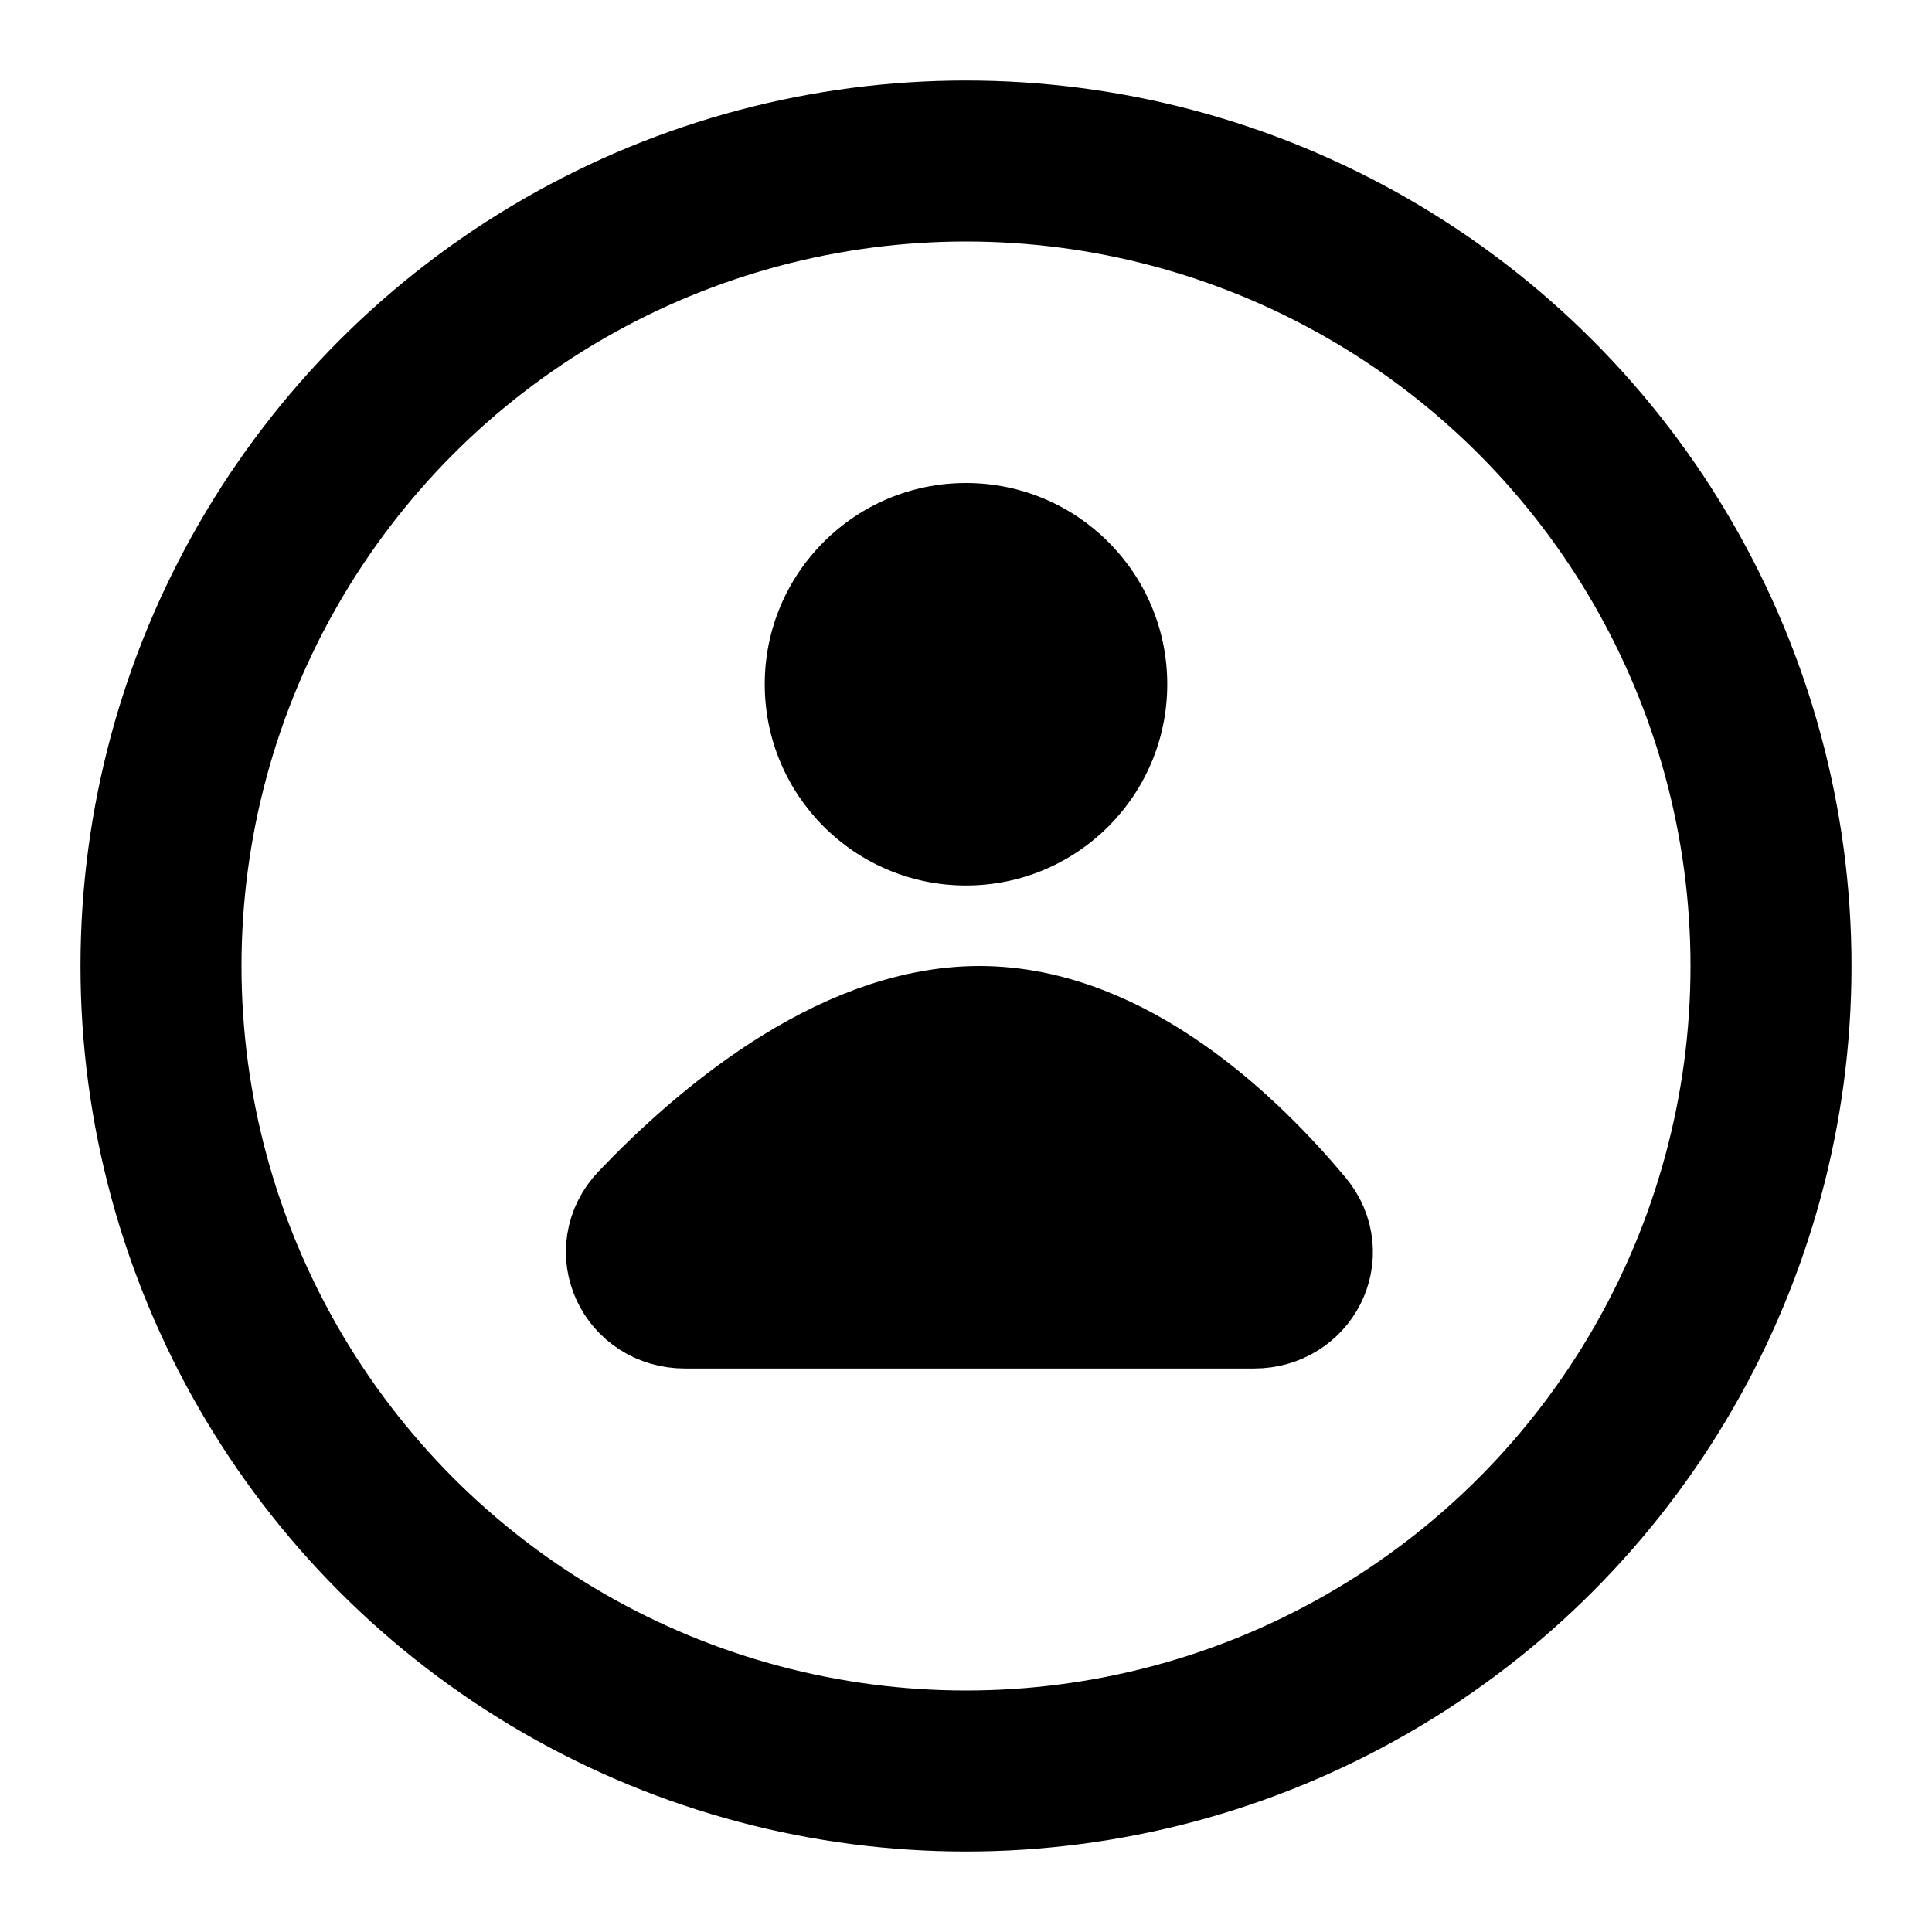 <?xml version="1.0" encoding="utf-8"?>
<svg width="800px" height="800px" viewBox="0 0 24 24" fill="none" xmlns="http://www.w3.org/2000/svg">
<path d="M14.5 8.5C14.5 9.881 13.381 11 12 11C10.619 11 9.5 9.881 9.5 8.5C9.5 7.119 10.619 6 12 6C13.381 6 14.5 7.119 14.5 8.5Z" fill="#000000"/>
<path d="M15.581 16H8.506C8.093 16 7.874 15.541 8.159 15.242C9.006 14.353 10.559 13 12.167 13C13.79 13 15.205 14.38 15.947 15.268C16.201 15.572 15.977 16 15.581 16Z" fill="#000000" stroke="#000000" stroke-width="2" stroke-linecap="round" stroke-linejoin="round"/>
<circle cx="12" cy="12" r="10" stroke="#000000" stroke-width="2"/>
</svg>